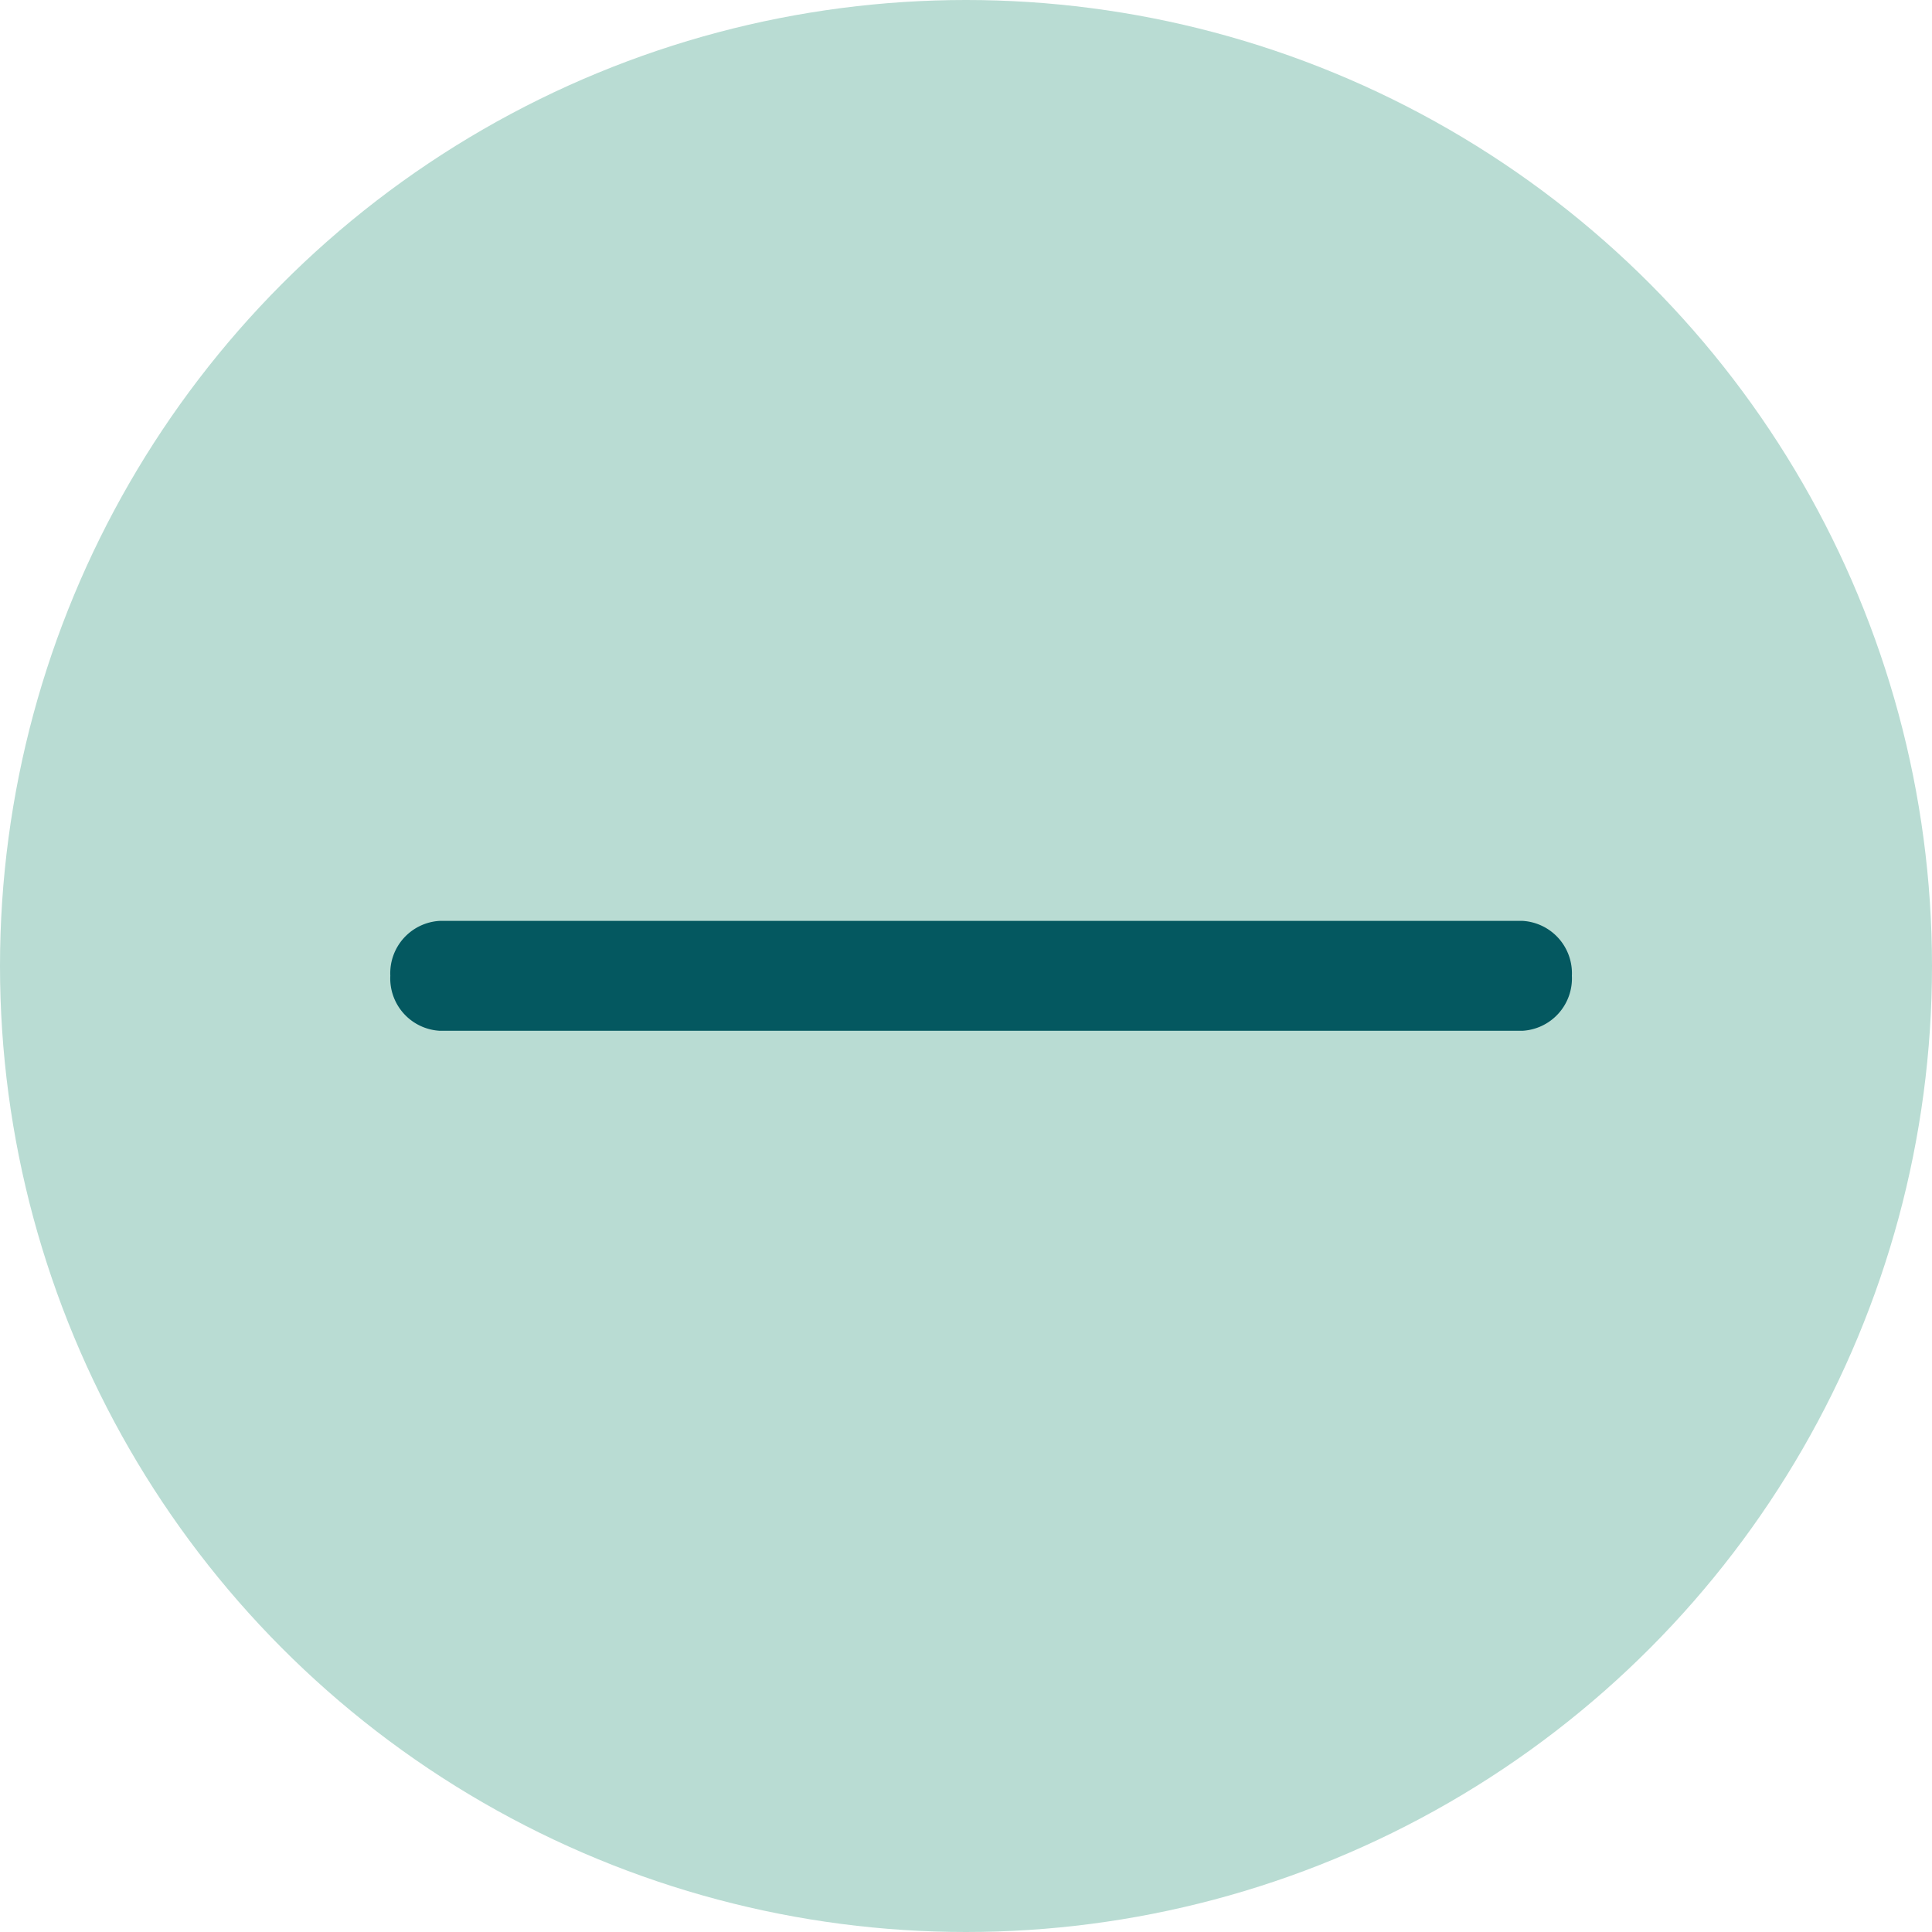 <svg xmlns="http://www.w3.org/2000/svg" width="40" height="40" viewBox="0 0 40 40">
  <g id="minus-icon" transform="translate(-755 -61)">
    <circle id="Ellipse" cx="20" cy="20" r="20" transform="translate(755 61)" fill="#b9dcd3"/>
    <path id="Path_23" data-name="Path 23" d="M27.944,12.4H5.519A1.086,1.086,0,0,1,4.5,11.261h0a1.086,1.086,0,0,1,1.019-1.136H27.944a1.086,1.086,0,0,1,1.019,1.136h0A1.086,1.086,0,0,1,27.944,12.4Z" transform="translate(758.581 69.941)" fill="#045860"/>
  </g>
</svg>
